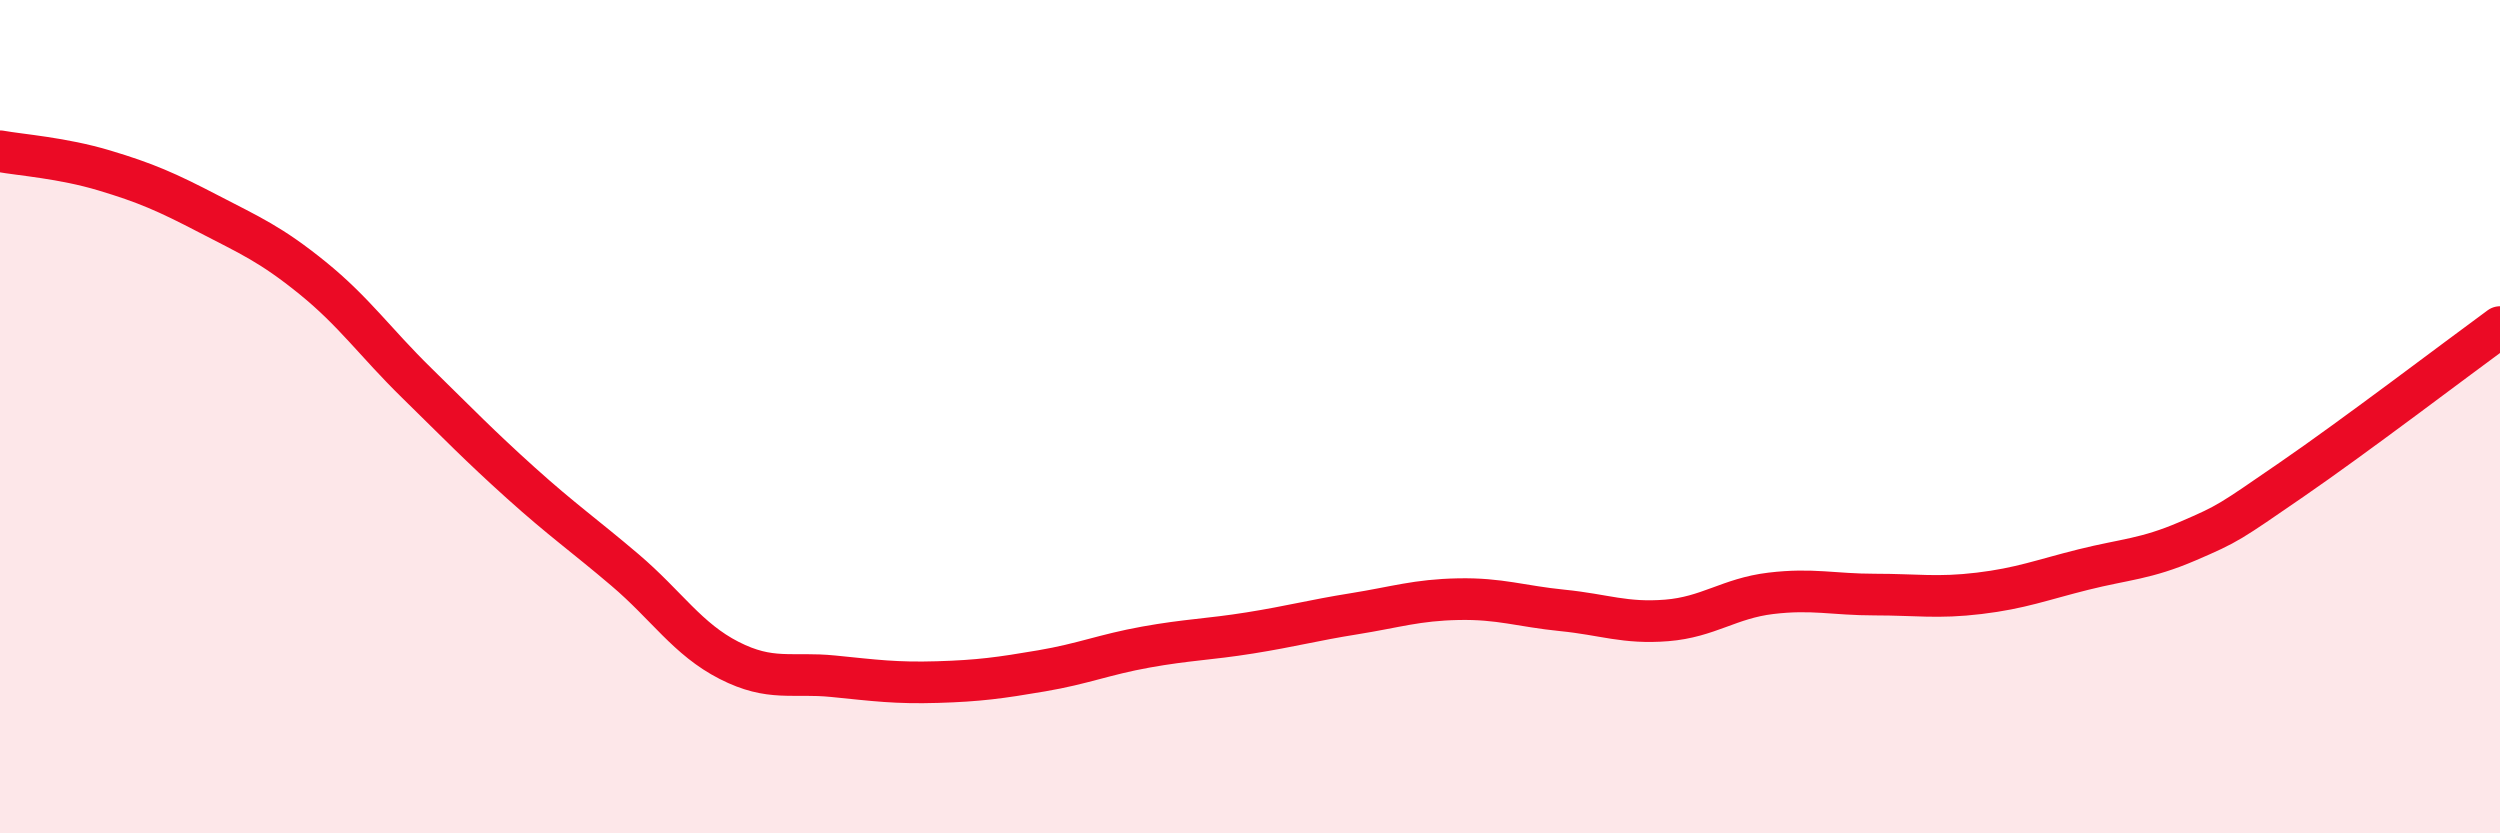 
    <svg width="60" height="20" viewBox="0 0 60 20" xmlns="http://www.w3.org/2000/svg">
      <path
        d="M 0,3.63 C 0.5,3.72 1.5,3.79 2.5,4.09 C 3.5,4.39 4,4.61 5,5.13 C 6,5.65 6.5,5.86 7.5,6.67 C 8.5,7.48 9,8.21 10,9.19 C 11,10.17 11.5,10.69 12.5,11.59 C 13.5,12.49 14,12.83 15,13.68 C 16,14.53 16.5,15.34 17.5,15.85 C 18.5,16.36 19,16.13 20,16.23 C 21,16.33 21.5,16.4 22.5,16.37 C 23.5,16.34 24,16.27 25,16.1 C 26,15.93 26.5,15.71 27.5,15.53 C 28.5,15.35 29,15.35 30,15.19 C 31,15.03 31.5,14.89 32.5,14.73 C 33.5,14.57 34,14.4 35,14.38 C 36,14.36 36.5,14.55 37.5,14.65 C 38.5,14.75 39,14.97 40,14.89 C 41,14.81 41.5,14.36 42.5,14.24 C 43.5,14.12 44,14.27 45,14.27 C 46,14.27 46.5,14.36 47.5,14.24 C 48.5,14.12 49,13.92 50,13.67 C 51,13.42 51.5,13.42 52.5,12.99 C 53.5,12.56 53.5,12.54 55,11.51 C 56.5,10.48 59,8.58 60,7.85L60 20L0 20Z"
        fill="#EB0A25"
        opacity="0.1"
        stroke-linecap="round"
        stroke-linejoin="round"
      />
      <path
        d="M 0,3.63 C 0.5,3.72 1.5,3.79 2.5,4.09 C 3.5,4.39 4,4.61 5,5.13 C 6,5.65 6.5,5.86 7.5,6.67 C 8.5,7.48 9,8.21 10,9.19 C 11,10.17 11.5,10.69 12.5,11.59 C 13.5,12.49 14,12.83 15,13.68 C 16,14.53 16.5,15.34 17.5,15.85 C 18.5,16.36 19,16.13 20,16.23 C 21,16.33 21.5,16.4 22.5,16.37 C 23.5,16.34 24,16.27 25,16.1 C 26,15.93 26.5,15.71 27.5,15.53 C 28.5,15.35 29,15.35 30,15.19 C 31,15.03 31.5,14.89 32.5,14.73 C 33.5,14.57 34,14.4 35,14.38 C 36,14.36 36.5,14.55 37.5,14.65 C 38.5,14.75 39,14.97 40,14.89 C 41,14.81 41.5,14.36 42.5,14.24 C 43.5,14.12 44,14.27 45,14.27 C 46,14.27 46.5,14.36 47.5,14.24 C 48.5,14.12 49,13.92 50,13.67 C 51,13.42 51.5,13.42 52.5,12.99 C 53.5,12.56 53.5,12.54 55,11.51 C 56.5,10.48 59,8.58 60,7.85"
        stroke="#EB0A25"
        stroke-width="1"
        fill="none"
        stroke-linecap="round"
        stroke-linejoin="round"
      />
    </svg>
  